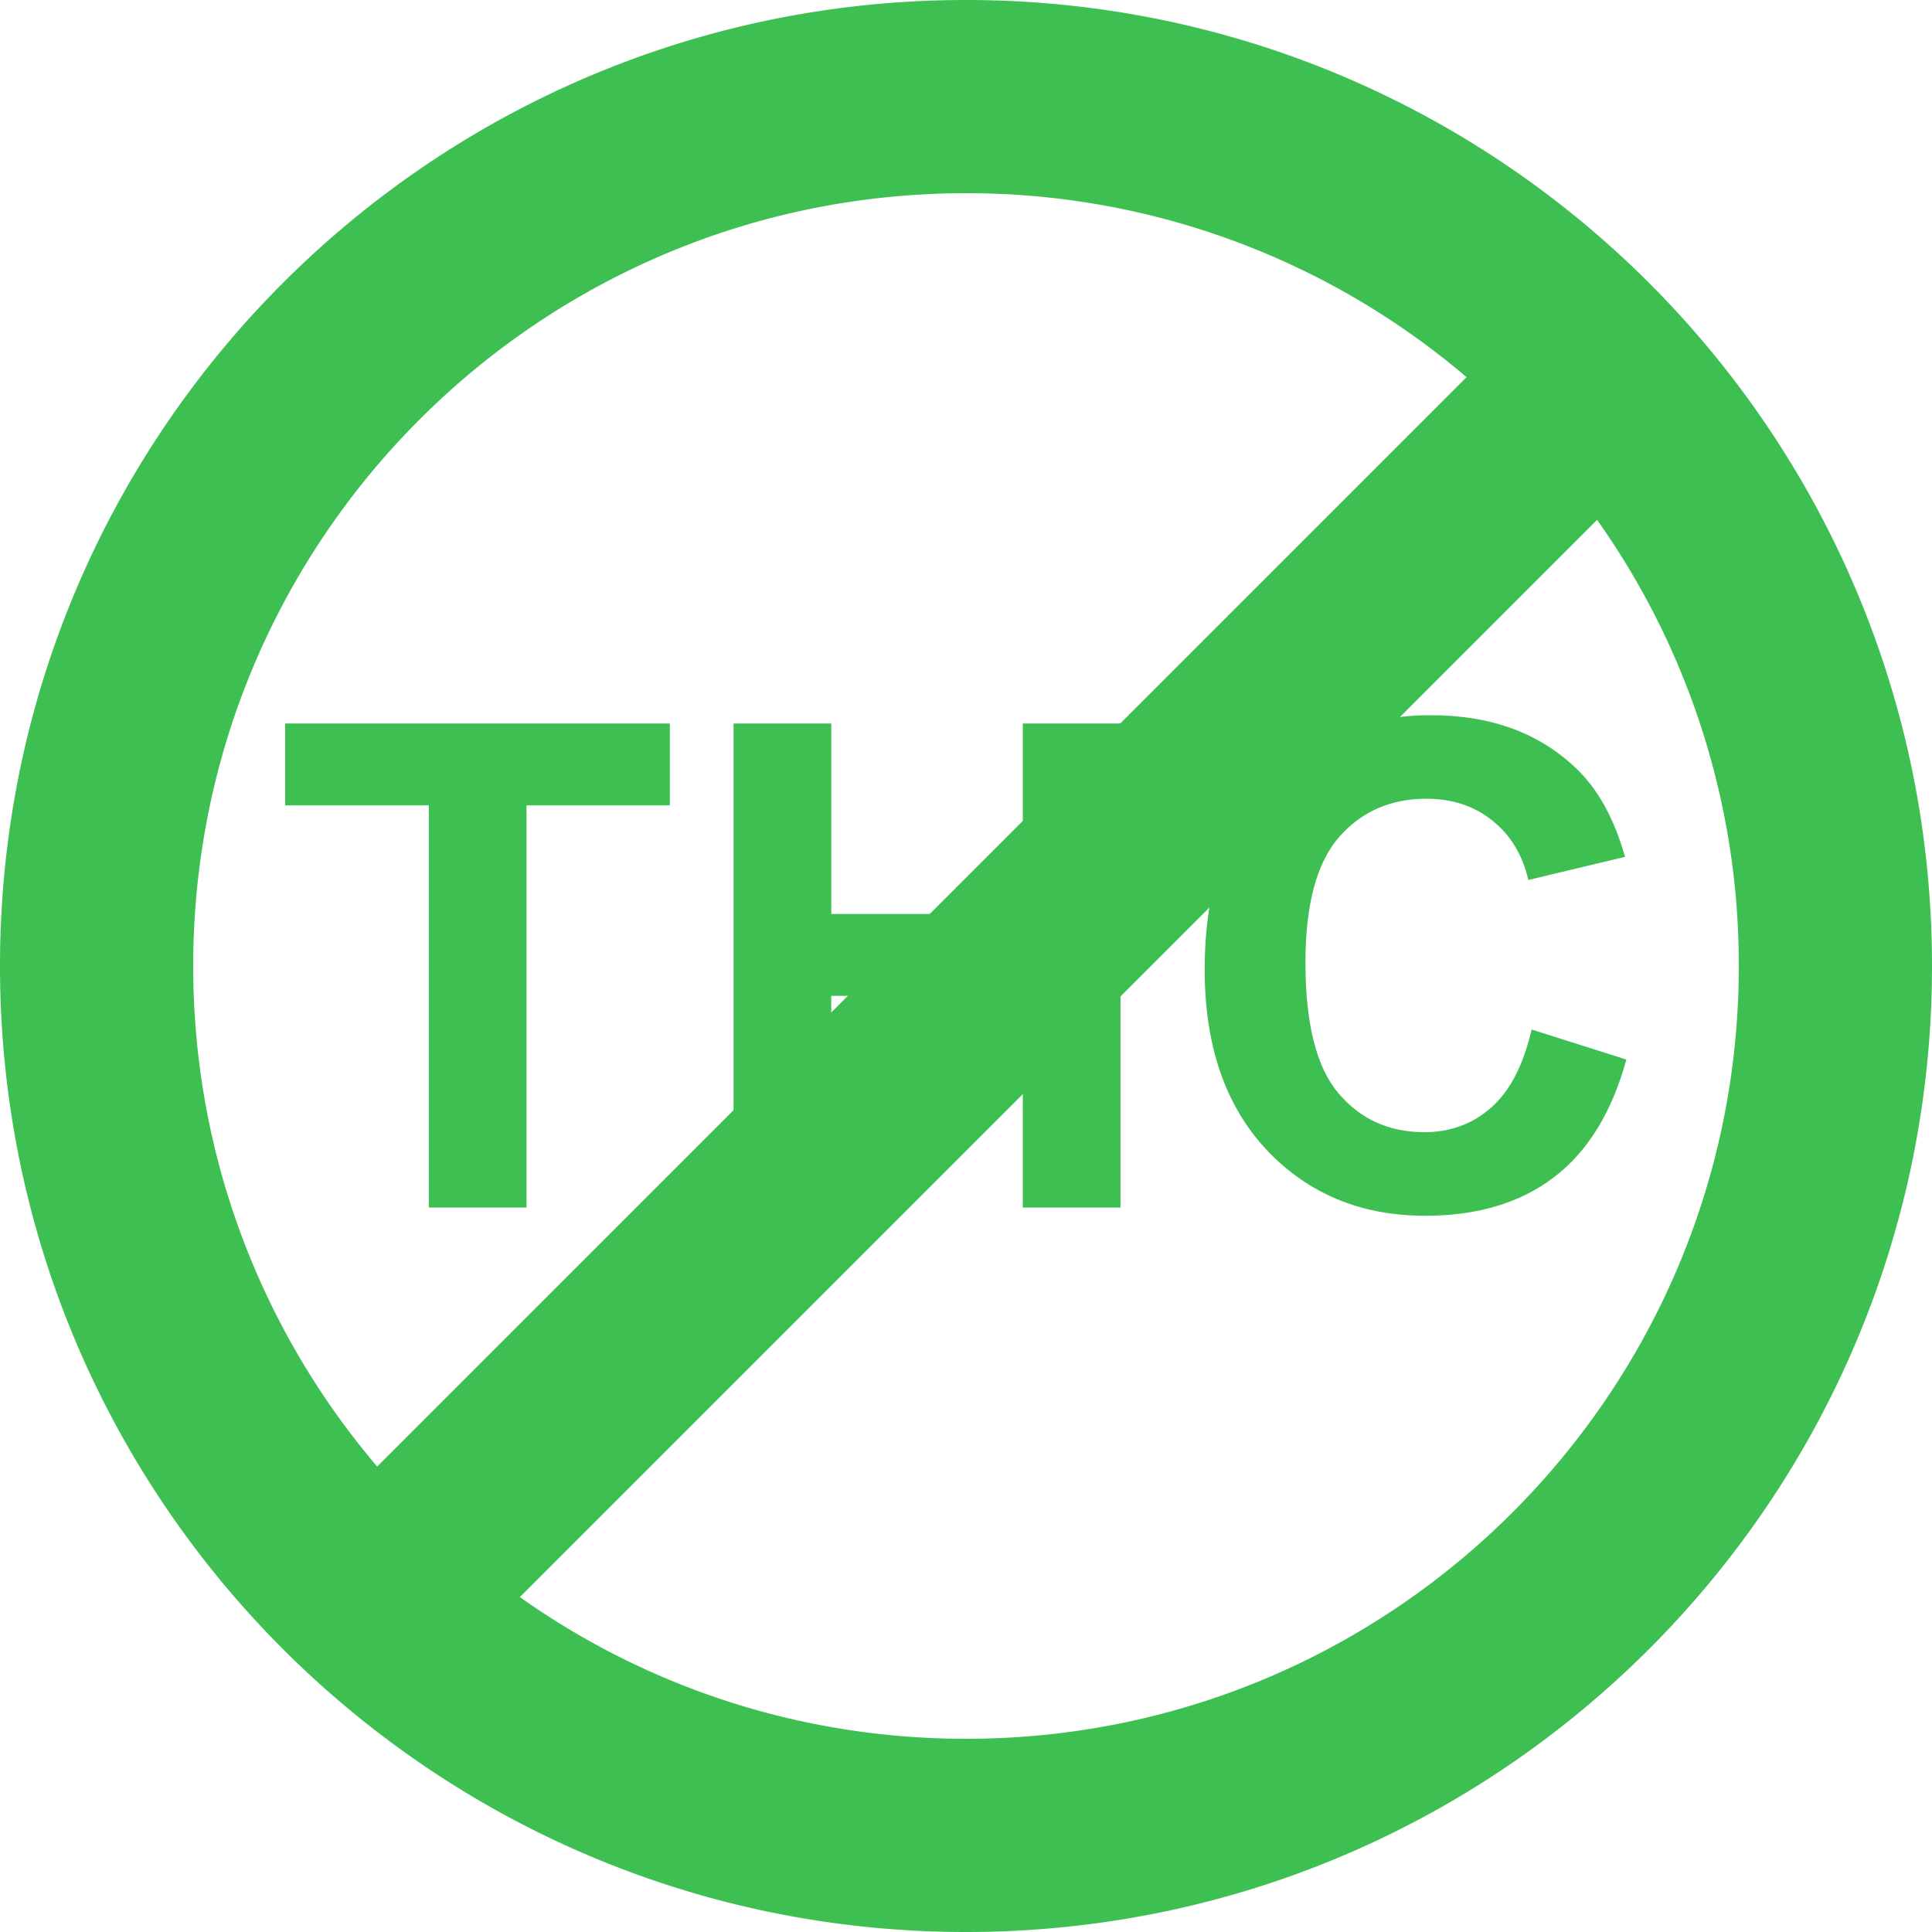 <svg xmlns="http://www.w3.org/2000/svg" width="40" height="40" fill="none"><path fill-rule="evenodd" clip-rule="evenodd" d="M36 20c0 8.837-7.163 16-16 16-3.44 0-6.628-1.086-9.237-2.934l22.303-22.303A15.927 15.927 0 0 1 36 20ZM7.809 30.363 30.363 7.809A15.937 15.937 0 0 0 20 4C11.163 4 4 11.163 4 20c0 3.953 1.433 7.57 3.809 10.363ZM40 20c0 11.046-8.954 20-20 20S0 31.046 0 20 8.954 0 20 0s20 8.954 20 20Z" fill="#3DC051"></path><path d="M8.878 25v-8.326H5.904v-1.695h7.964v1.695h-2.967V25H8.878Zm6.31 0V14.979h2.023v3.944h3.965v-3.944h2.023V25h-2.023v-4.382H17.21V25h-2.023Zm16.522-3.685 1.962.622c-.3 1.094-.802 1.908-1.504 2.44-.697.53-1.584.794-2.66.794-1.33 0-2.424-.454-3.28-1.36-.857-.912-1.286-2.156-1.286-3.733 0-1.668.431-2.962 1.292-3.883.862-.925 1.994-1.387 3.398-1.387 1.226 0 2.221.362 2.987 1.087.456.428.798 1.043 1.026 1.845l-2.003.479c-.119-.52-.367-.93-.745-1.23-.374-.302-.83-.452-1.368-.452-.742 0-1.346.267-1.811.8-.46.533-.69 1.397-.69 2.59 0 1.268.227 2.17.683 2.708.456.537 1.048.806 1.777.806.538 0 1-.17 1.388-.512.387-.342.665-.88.834-1.614Z" fill="#3DC051"></path></svg>
